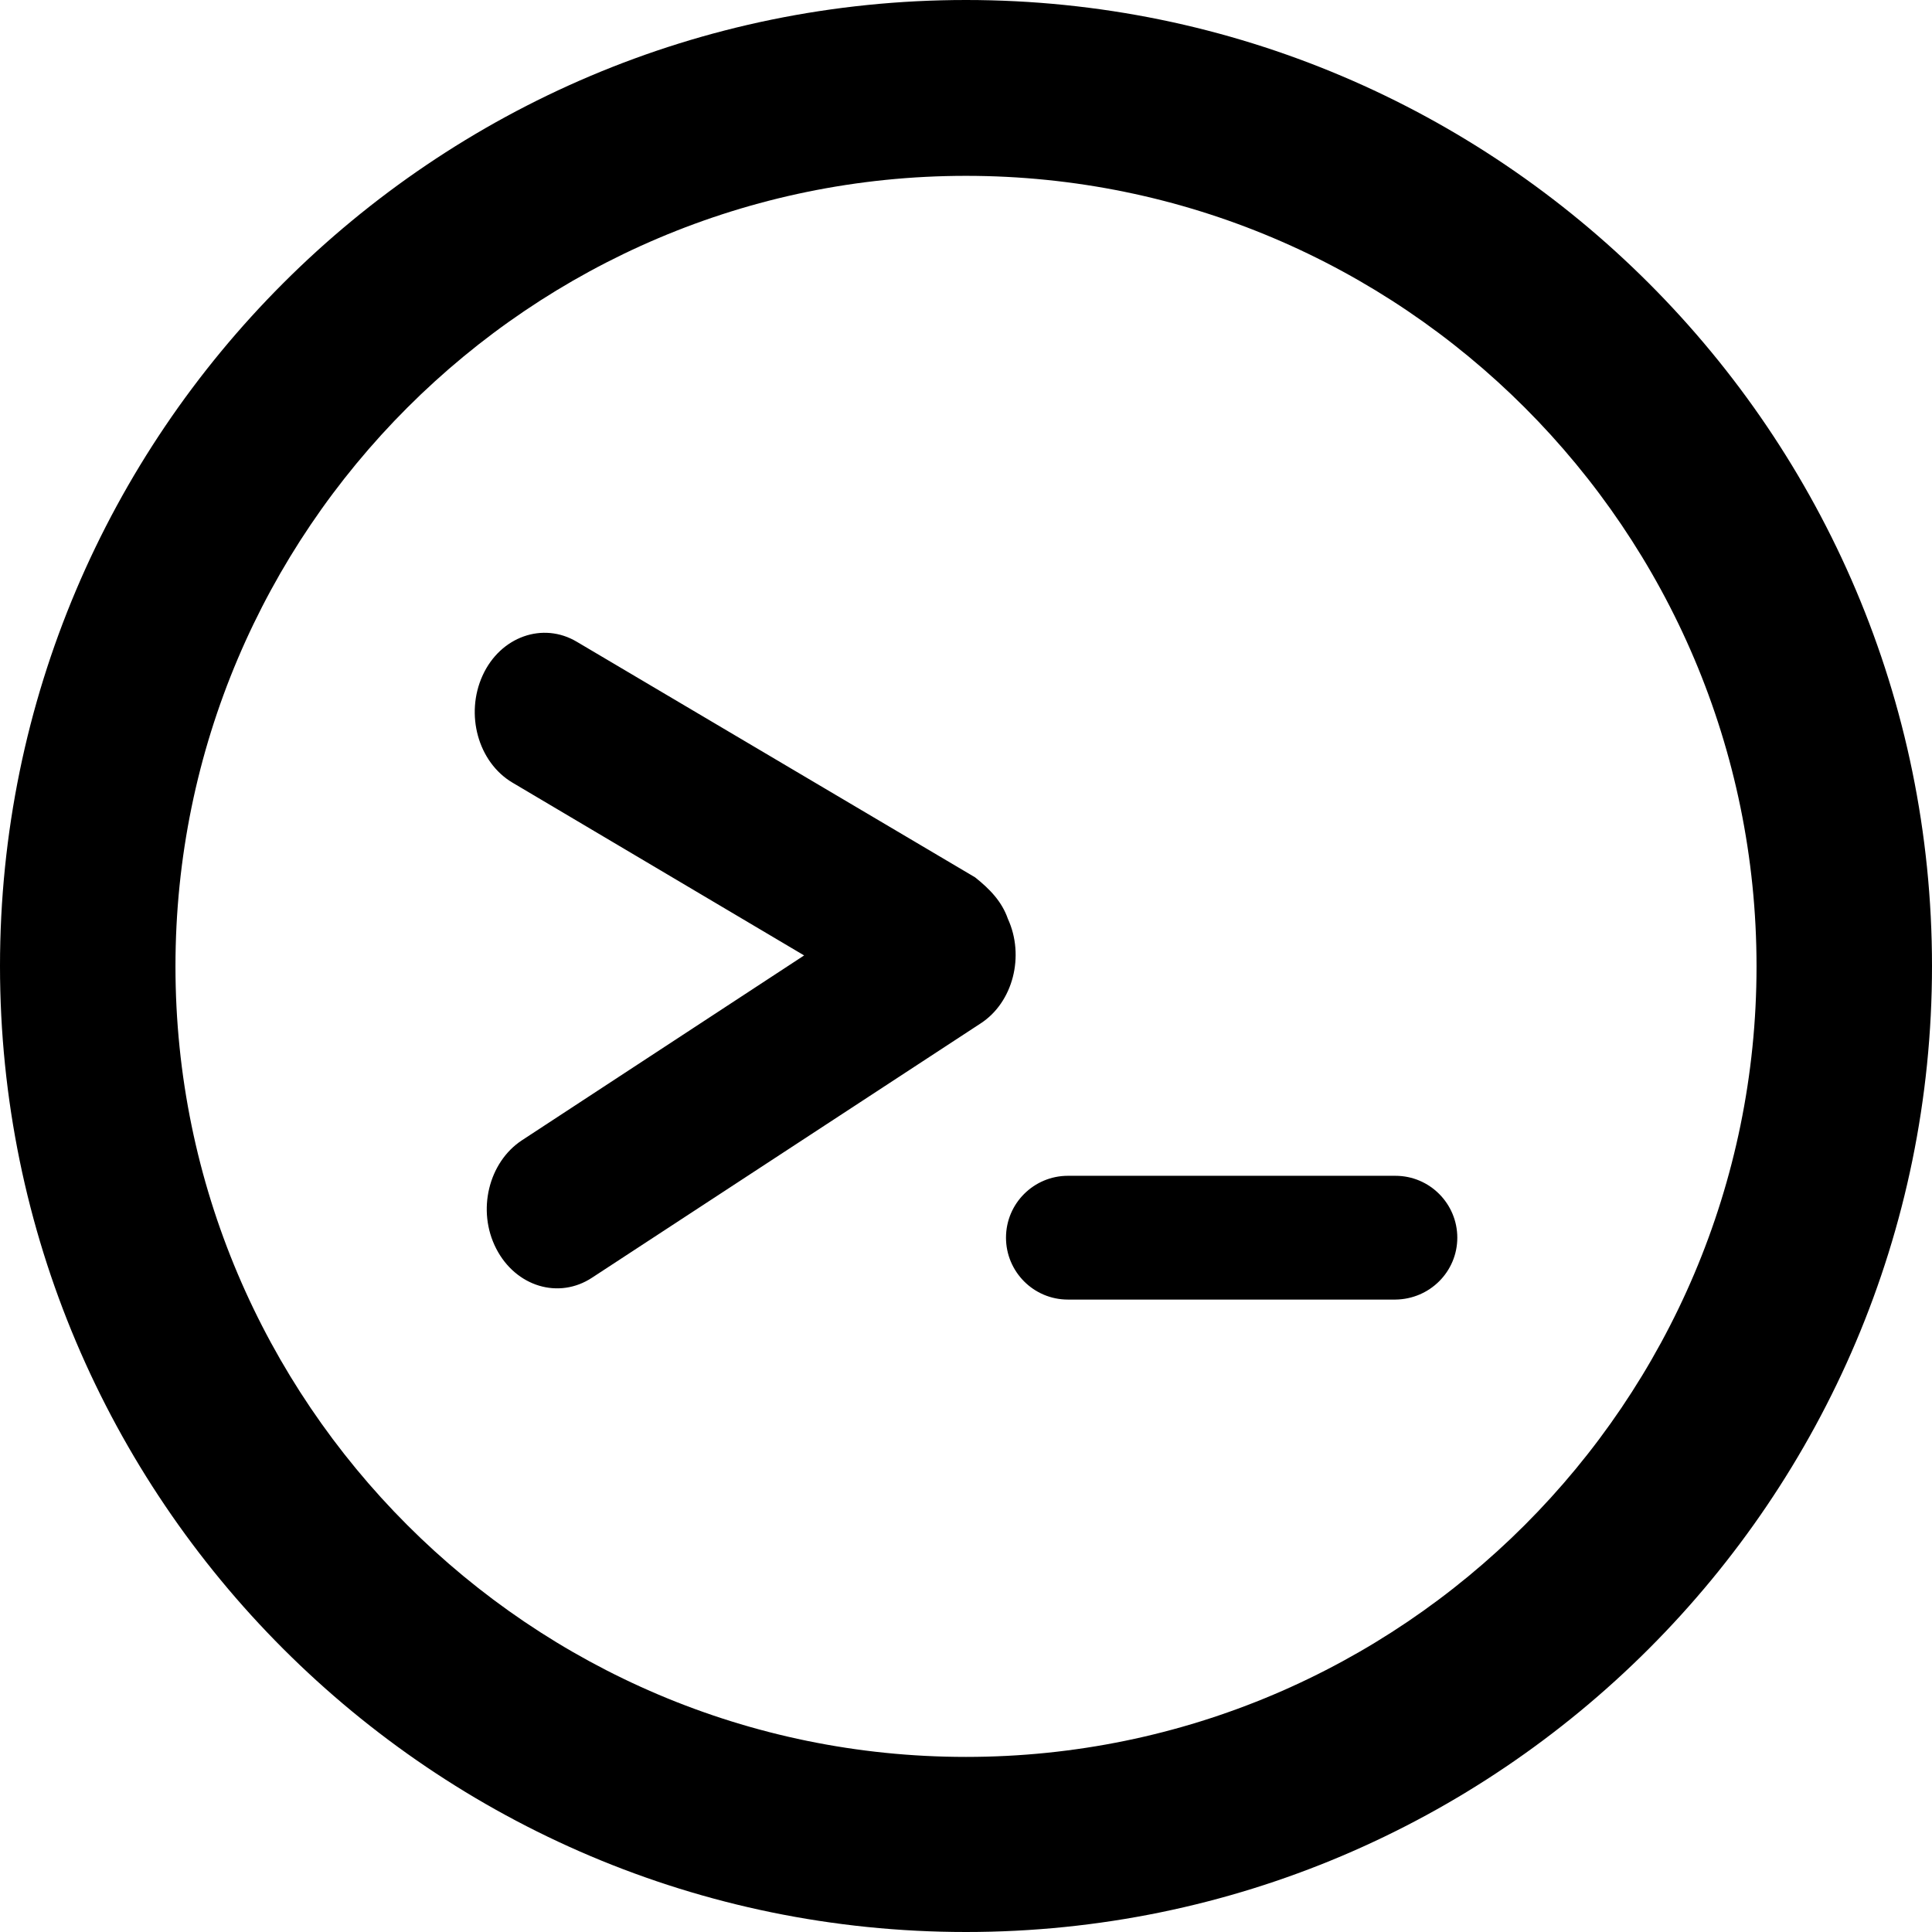 <svg xmlns="http://www.w3.org/2000/svg" xml:space="preserve" viewBox="0 0 512 512"><path d="M256 0C114.8 0 0 114.8 0 256s114.8 256 256 256 256-114.8 256-256S397.2 0 256 0m0 465.6c-115.5 0-209.5-94-209.5-209.5S140.5 46.6 256 46.6s209.5 93.9 209.5 209.5c0 115.5-94 209.5-209.5 209.5m3.9-194.4-103 67.4c-8.8 5.8-20.2 2.4-25.4-7.7s-2-22.9 6.8-28.7l74.8-49-77.3-45.8c-9.1-5.4-12.6-18.1-7.9-28.4s16-14.3 25-8.9l105.5 62.4c3.9 3.1 7.1 6.4 8.7 11 4.5 9.8 1.4 22.1-7.2 27.7M386.2 328c0-9-7.3-16.4-16.4-16.4H283c-9 0-16.4 7.3-16.4 16.4 0 9 7.3 16.4 16.4 16.4h86.8c9.1-.1 16.4-7.4 16.4-16.4"/></svg>